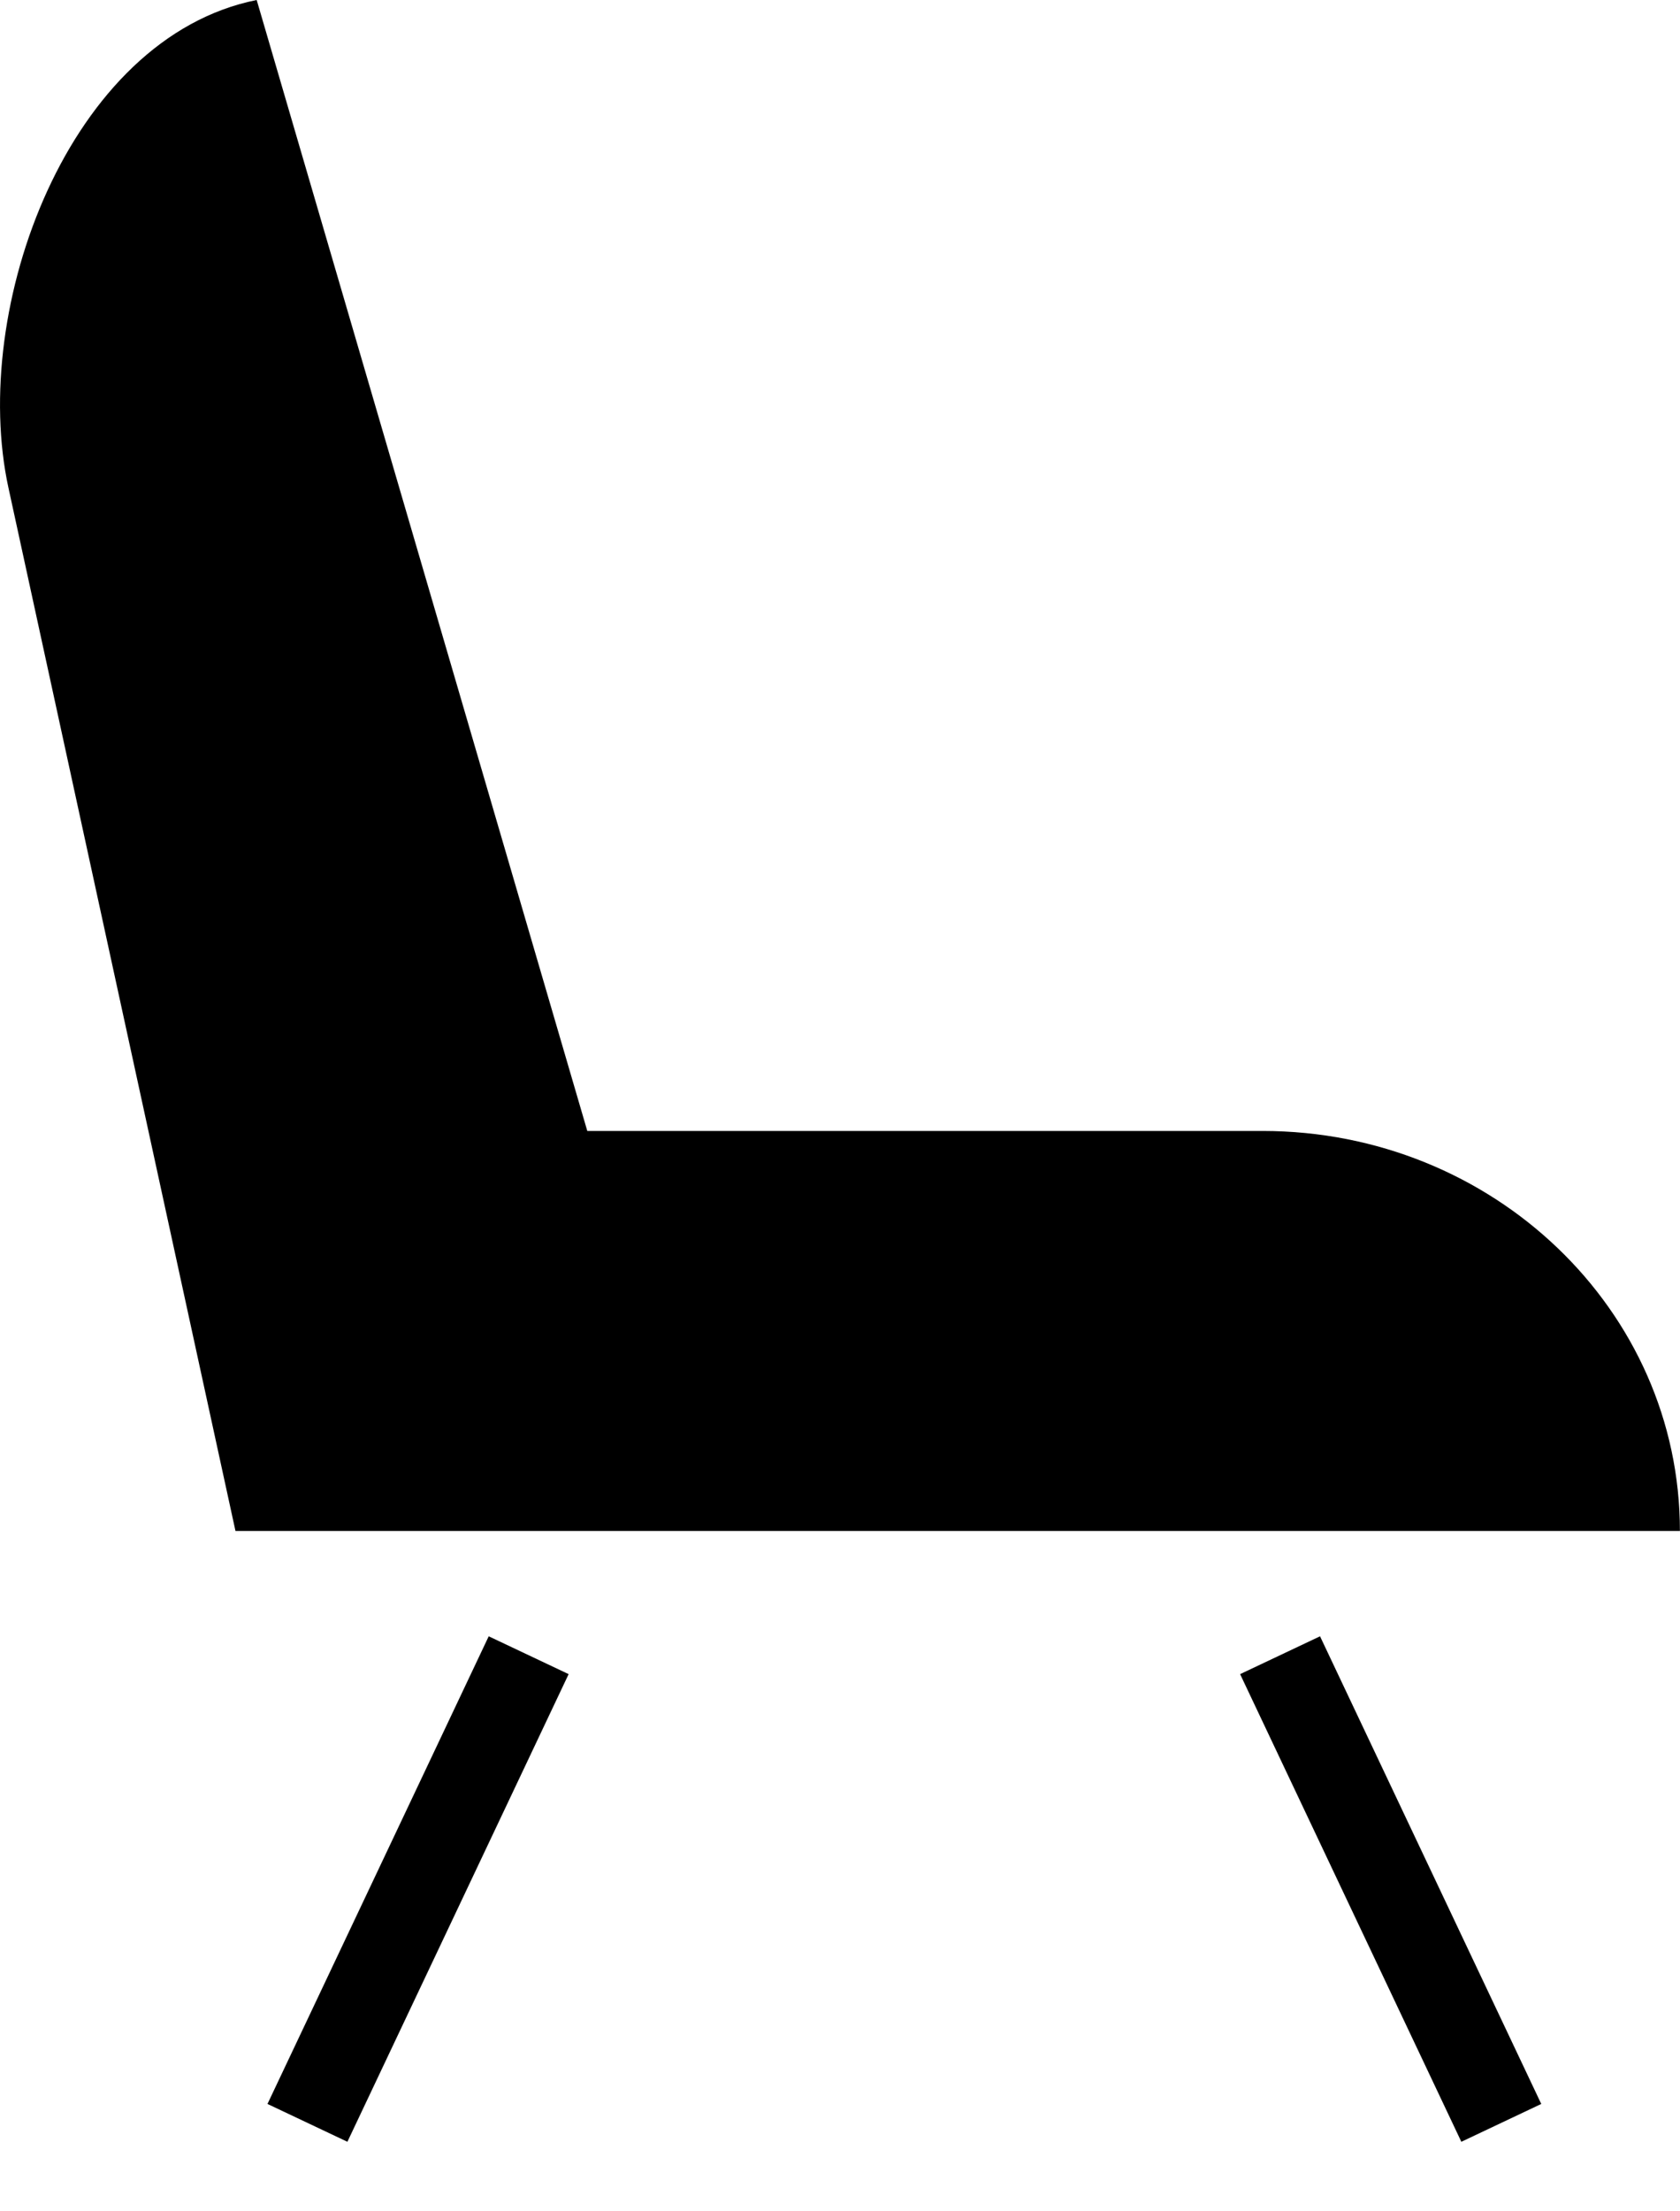 <svg width="19" height="25" viewBox="0 0 19 25" fill="none" xmlns="http://www.w3.org/2000/svg">
<path d="M18.999 17.308H2.663L0.096 5.517C-0.348 3.482 0.779 0.425 2.903 0L6.642 12.786H14.279C16.886 12.786 18.999 14.81 18.999 17.308Z" fill="black"/>
<path d="M5.979 18.713L3.477 24" stroke="black" stroke-miterlimit="10"/>
<path d="M14.477 18.713L16.979 24" stroke="black" stroke-miterlimit="10"/>
</svg>
